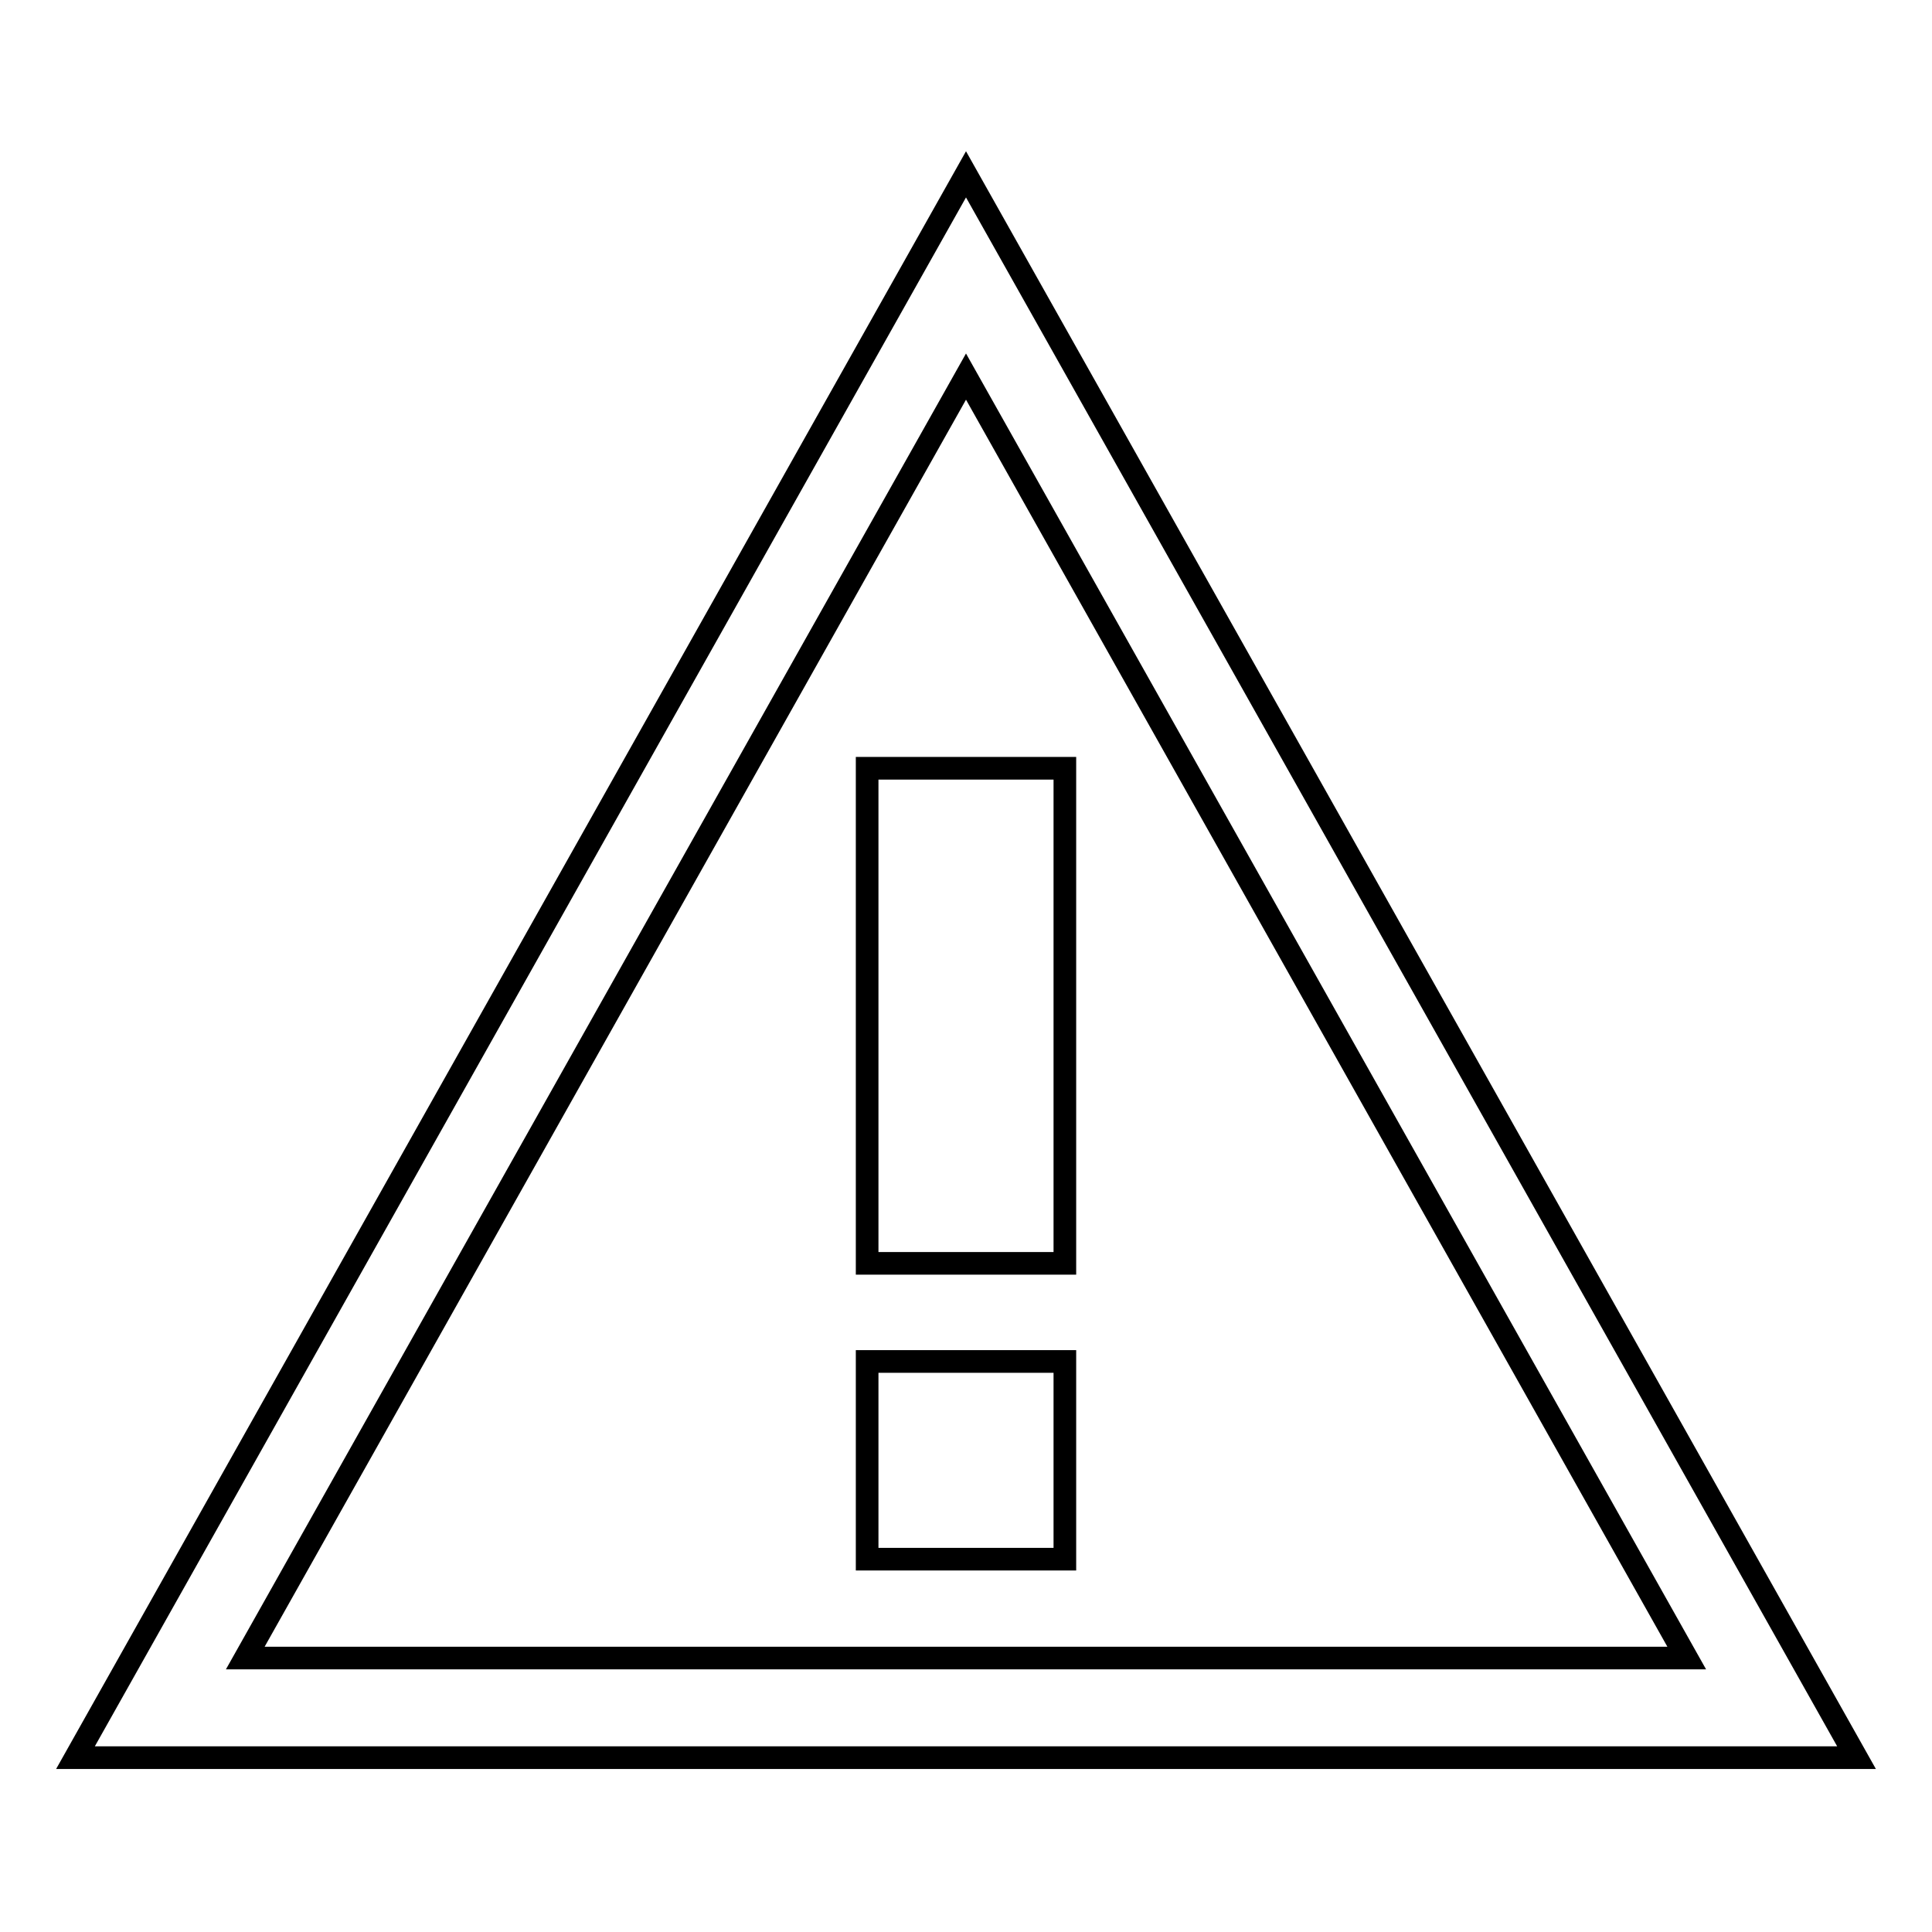 <?xml version="1.0" encoding="utf-8"?>
<!-- Svg Vector Icons : http://www.onlinewebfonts.com/icon -->
<!DOCTYPE svg PUBLIC "-//W3C//DTD SVG 1.1//EN" "http://www.w3.org/Graphics/SVG/1.1/DTD/svg11.dtd">
<svg version="1.1" xmlns="http://www.w3.org/2000/svg" xmlns:xlink="http://www.w3.org/1999/xlink" x="0px" y="0px" viewBox="0 0 256 256" enable-background="new 0 0 256 256" xml:space="preserve">
<g> <path stroke-width="3" fill-opacity="0" stroke="#000000"  d="M128,23.1L10,232.9h236L128,23.1z M128,49.9l95.5,169.8h-191L128,49.9z M114.9,101.8h26.2v65.6h-26.2V101.8 z M114.9,180.4h26.2v26.2h-26.2V180.4z"/></g>
</svg>